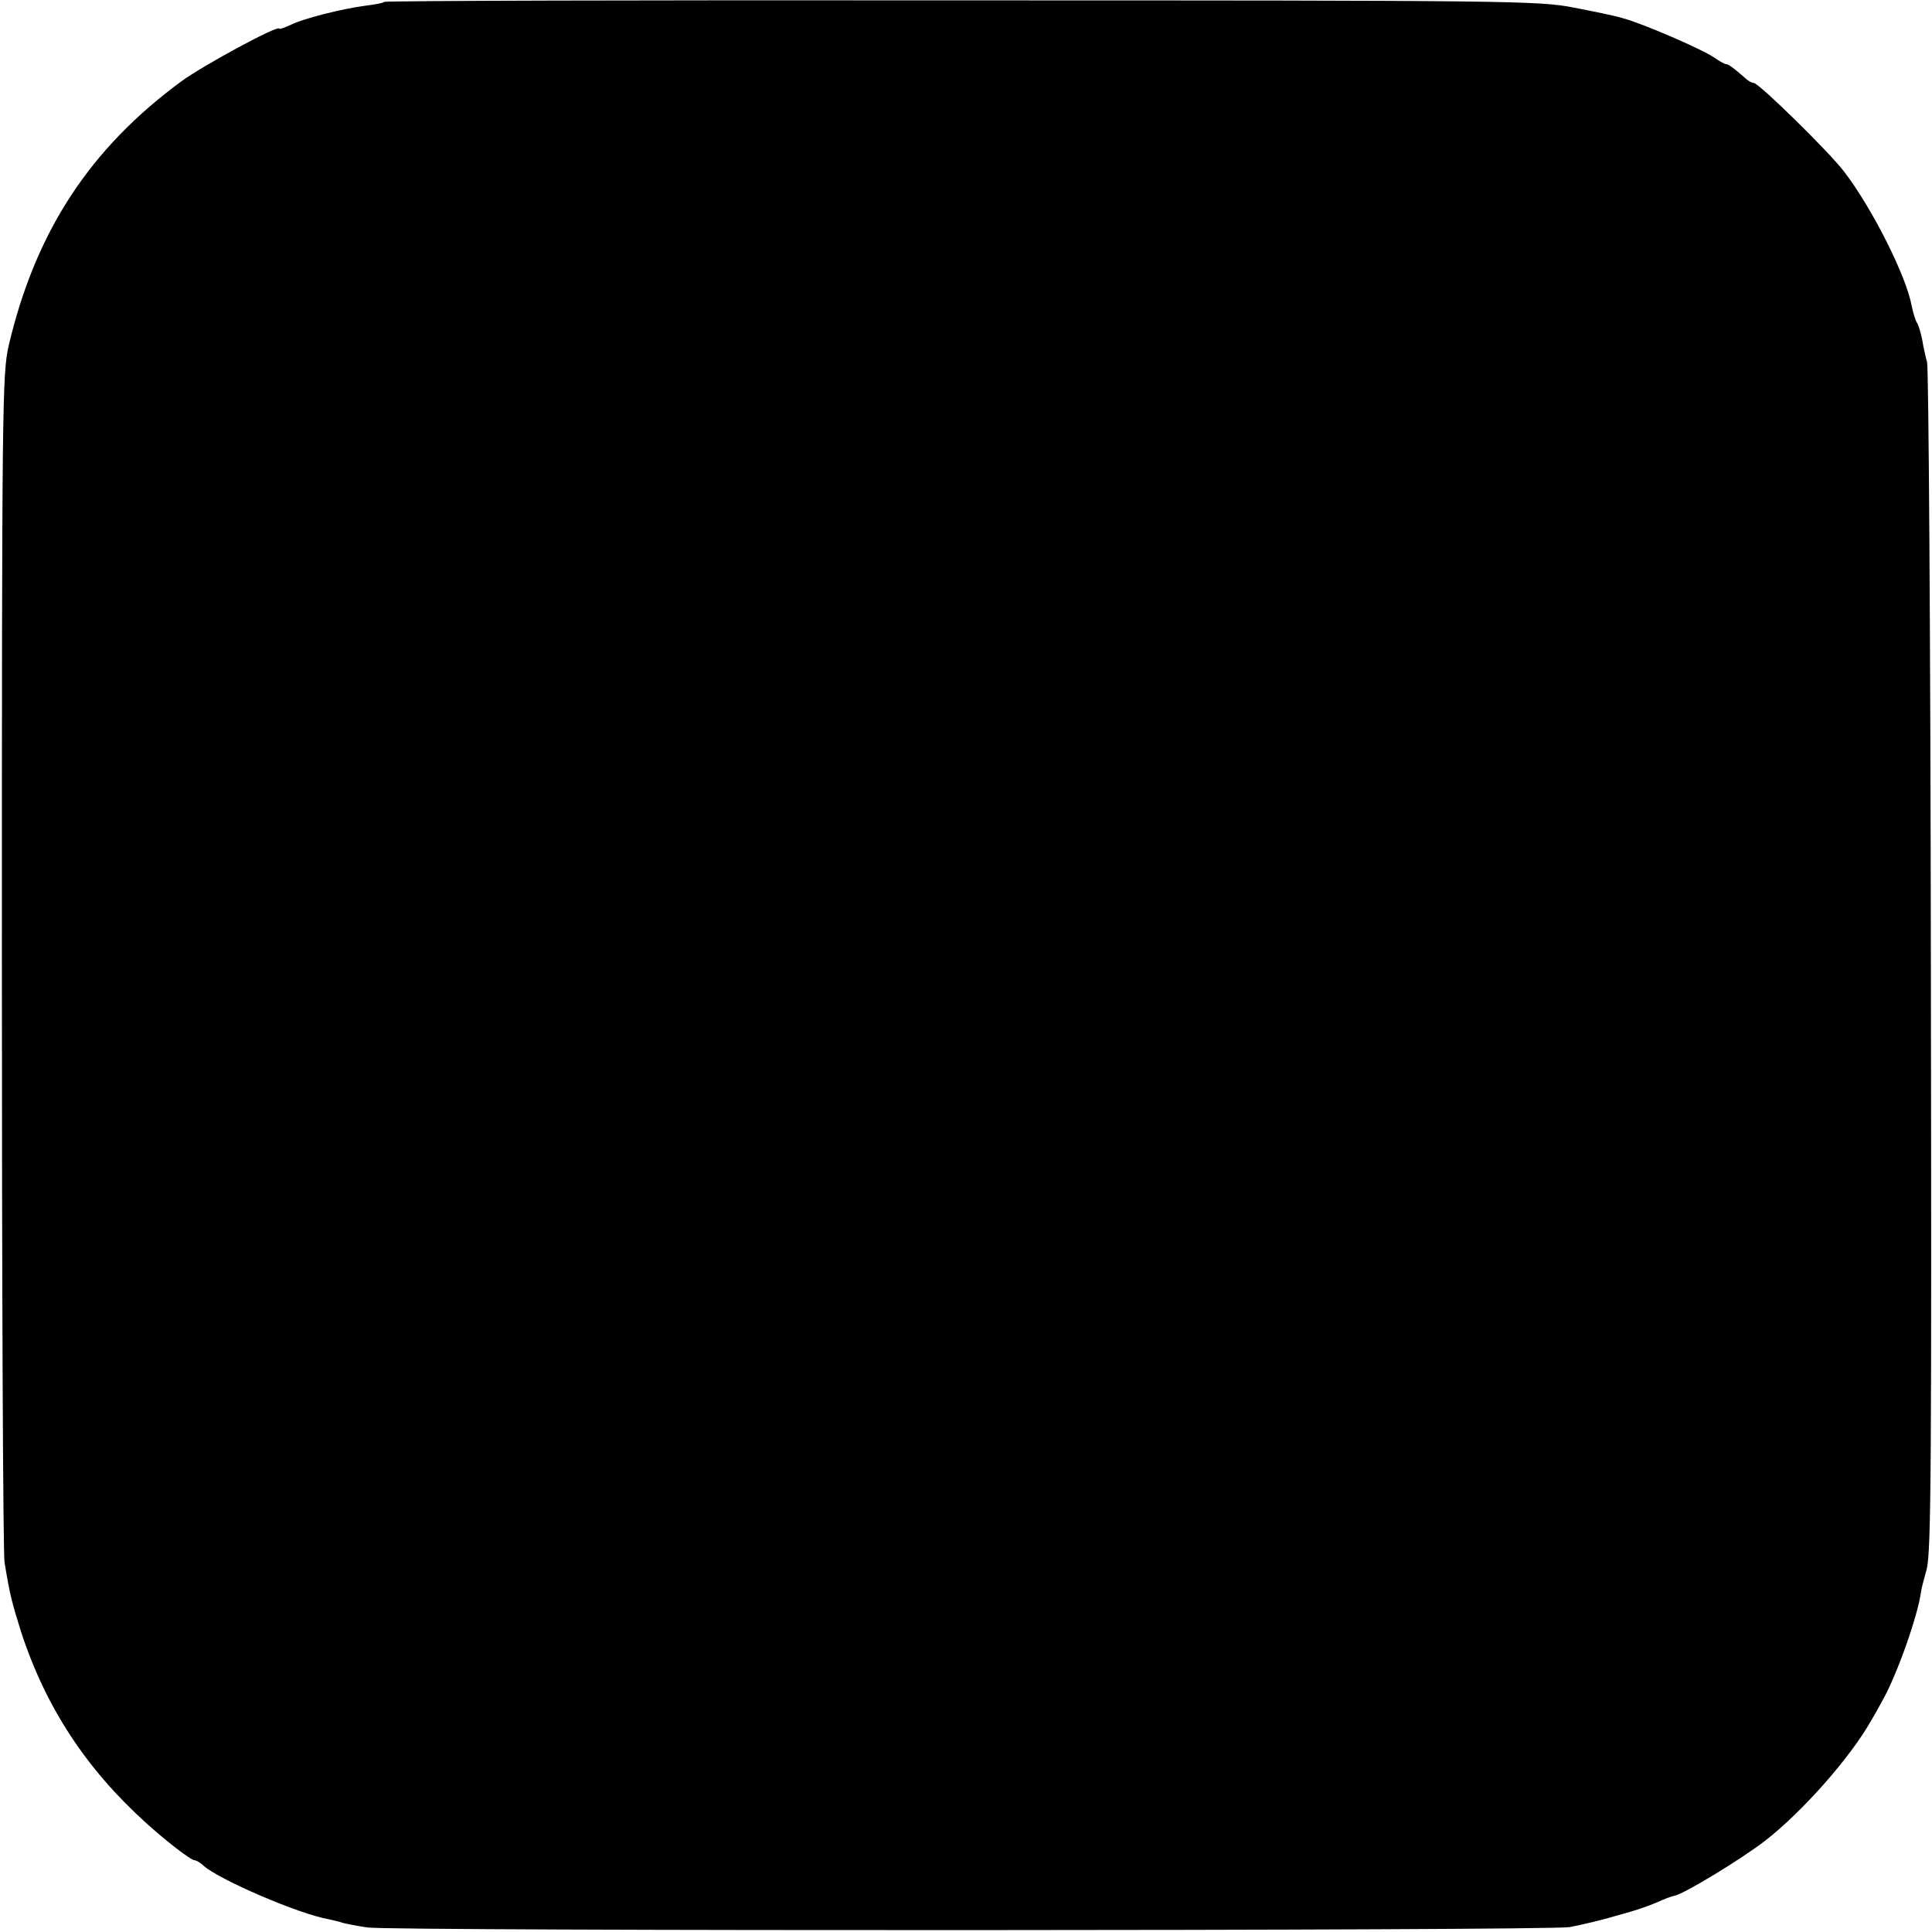 <?xml version="1.0" standalone="no"?>
<!DOCTYPE svg PUBLIC "-//W3C//DTD SVG 20010904//EN"
 "http://www.w3.org/TR/2001/REC-SVG-20010904/DTD/svg10.dtd">
<svg version="1.0" xmlns="http://www.w3.org/2000/svg"
 width="512pt" height="512pt" viewBox="0 0 512 512"
 preserveAspectRatio="xMidYMid meet">
<g transform="translate(0,512) scale(0.1,-0.1)"
fill="#000000" stroke="none">
<path d="M1018 5115 c-2 -3 -24 -7 -49 -10 -62 -8 -169 -35 -201 -52 -16 -7
-28 -11 -28 -9 0 12 -203 -98 -260 -140 -242 -178 -386 -398 -457 -700 -17
-75 -18 -157 -18 -1629 0 -852 3 -1570 7 -1595 14 -86 19 -105 44 -185 65
-199 172 -362 330 -505 54 -49 120 -100 130 -100 4 0 15 -6 23 -14 41 -37 252
-128 331 -142 14 -3 31 -7 39 -10 8 -2 37 -8 65 -12 70 -10 3130 -9 3186 1 36
7 87 19 130 32 3 1 19 5 35 10 17 5 46 15 65 23 19 9 41 17 47 18 25 4 179 98
241 146 99 77 225 220 280 317 8 13 22 38 31 55 39 69 94 226 102 288 0 4 7
31 15 60 12 45 13 300 11 1613 -1 858 -6 1571 -10 1585 -4 14 -10 41 -13 60
-4 19 -10 40 -14 45 -4 6 -10 26 -14 45 -14 78 -104 257 -178 354 -38 51 -227
236 -240 236 -5 0 -16 6 -23 13 -31 27 -44 37 -51 37 -3 0 -18 8 -32 18 -32
22 -192 91 -242 104 -19 6 -78 18 -130 28 -90 18 -175 19 -1621 19 -839 1
-1528 -1 -1531 -4z"/>
</g>
</svg>
